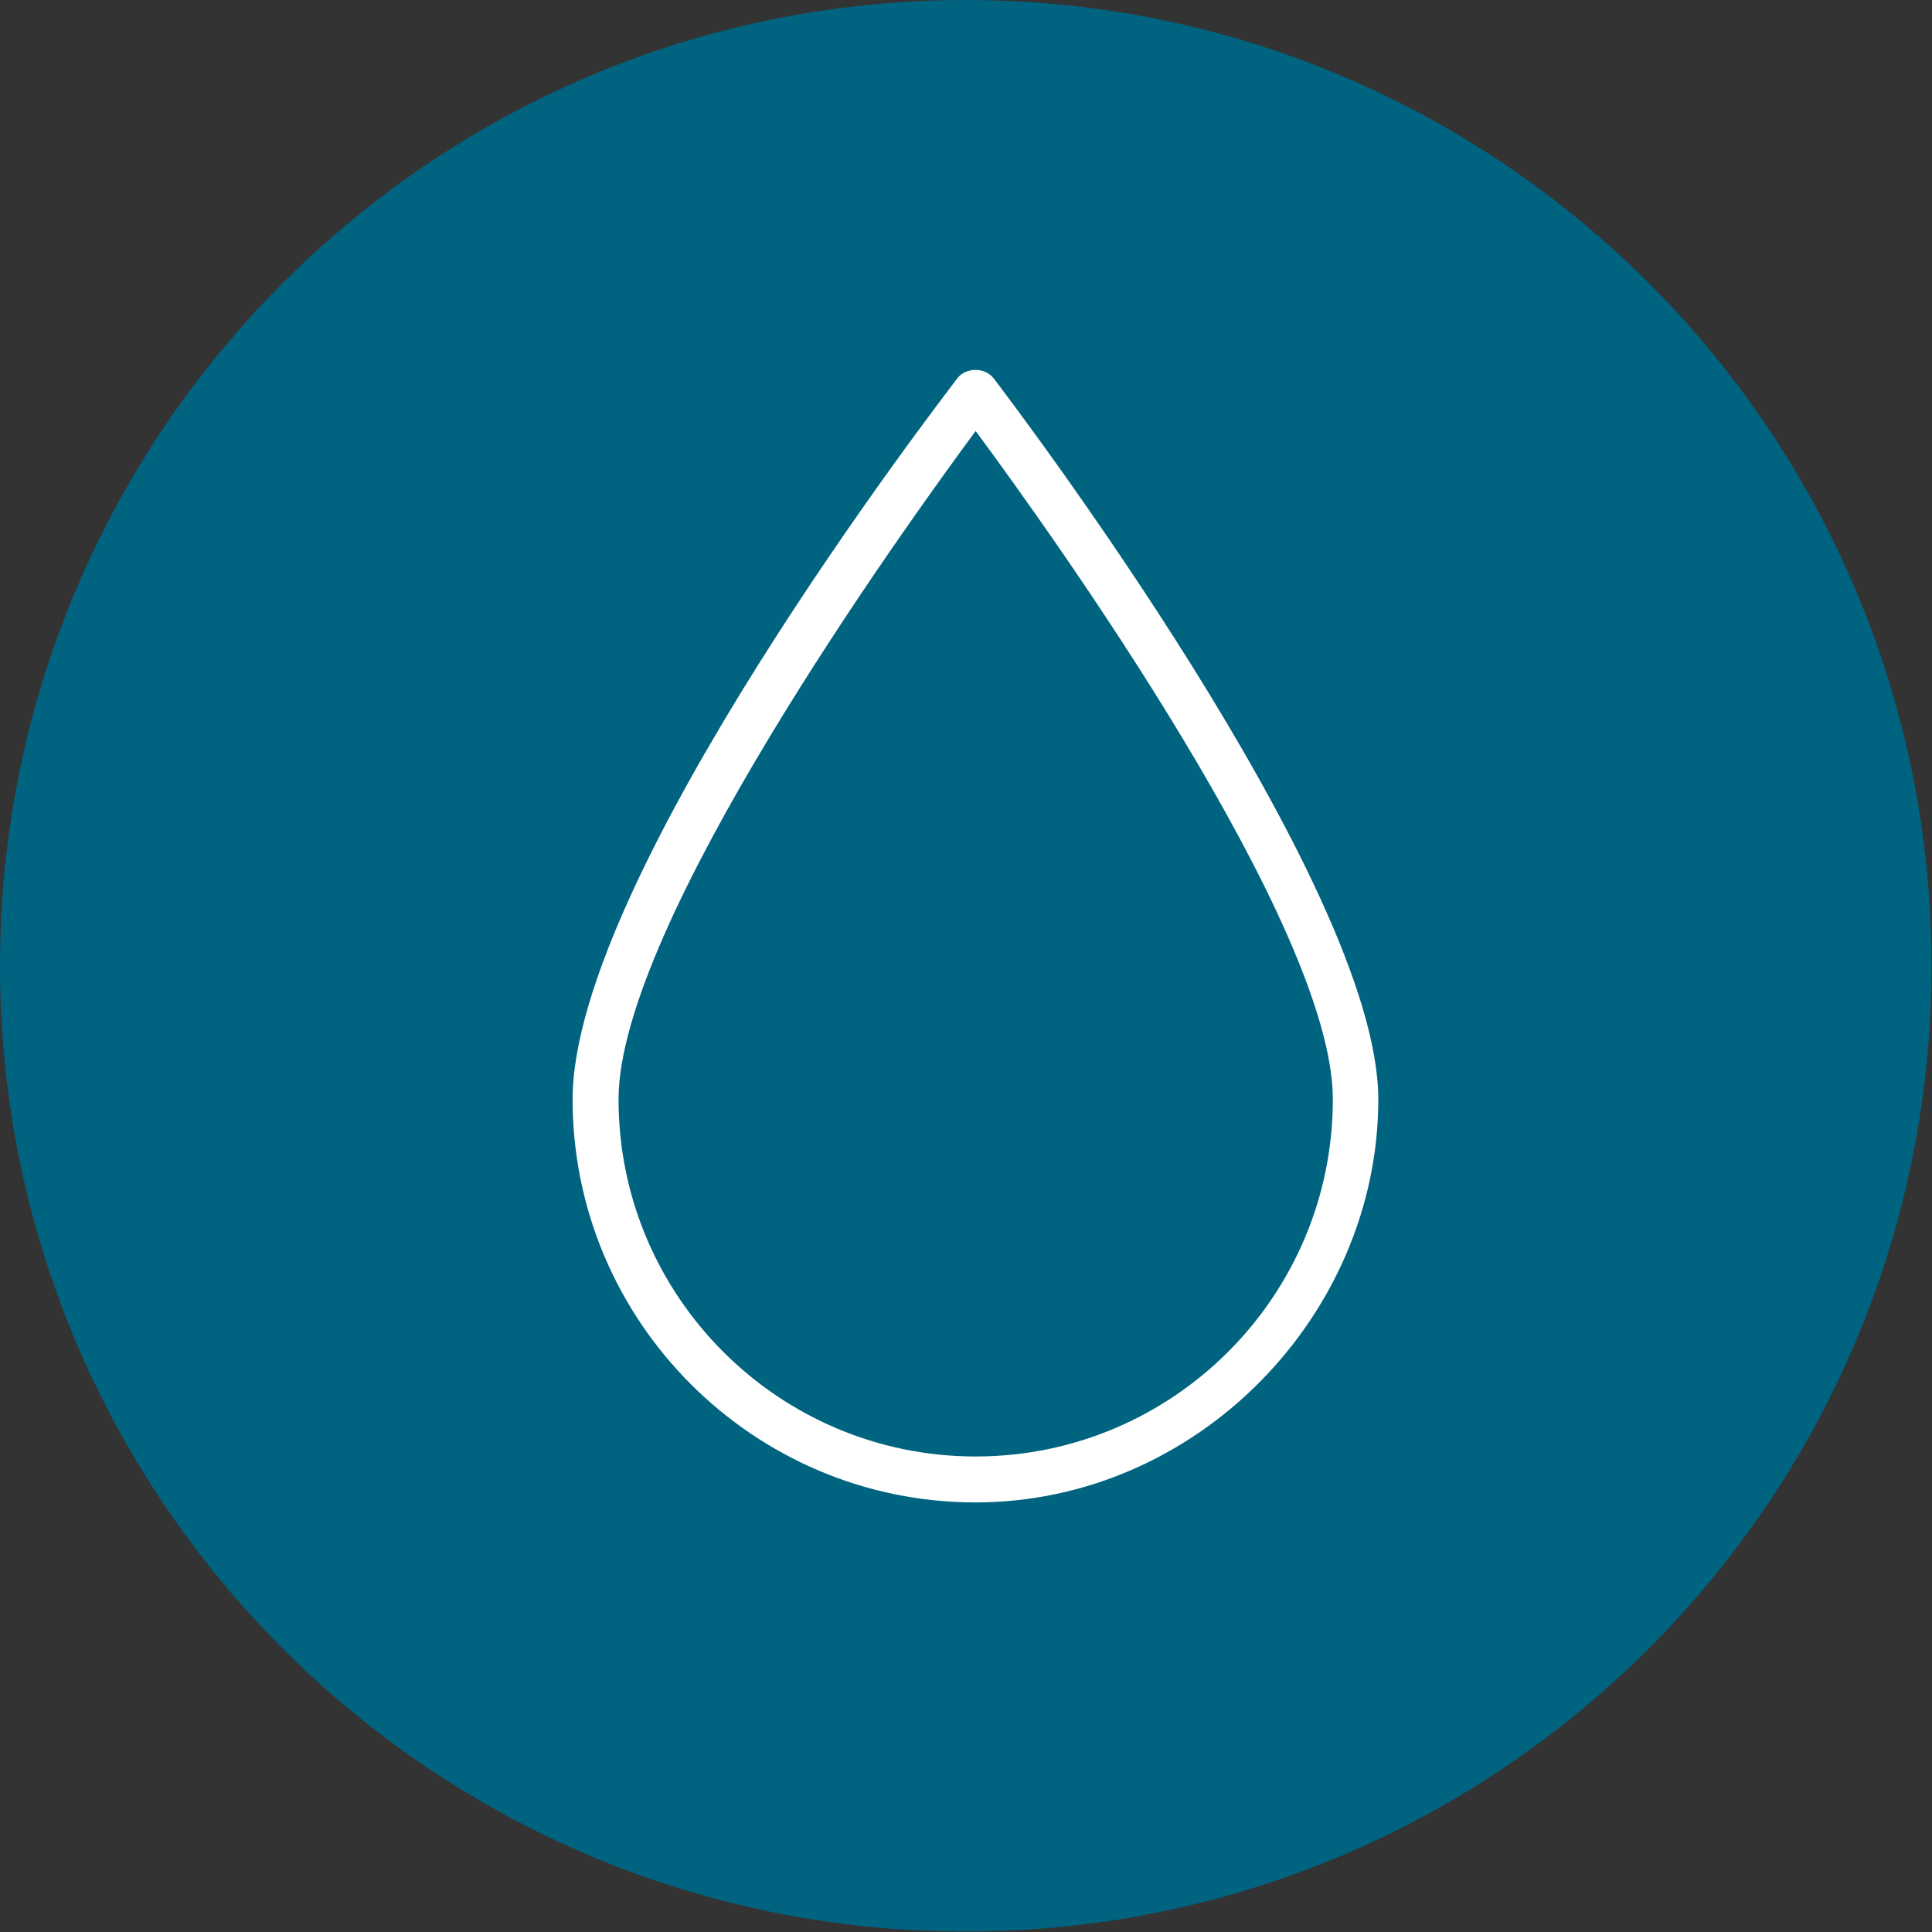 <svg width="32" height="32" viewBox="0 0 32 32" fill="none" xmlns="http://www.w3.org/2000/svg">
<rect x="0" y="0" width="32" height="32" fill="#333333" stroke="none"/>
<g clip-path="url(#clip0_3396_1935)">
<path d="M0 15.996C0 7.163 7.163 0 15.996 0C24.83 0 31.992 7.163 31.992 15.996C31.992 24.83 24.83 31.992 15.996 31.992C7.163 31.992 0 24.837 0 15.996Z" fill="#006380"/>
<path d="M16.16 7.139C14.913 8.826 10.245 15.329 10.245 18.208C10.245 21.472 12.897 24.124 16.16 24.124C19.424 24.124 22.076 21.472 22.076 18.208C22.076 15.329 17.408 8.826 16.16 7.139ZM16.16 24.885C12.481 24.885 9.484 21.888 9.484 18.208C9.484 14.529 15.596 6.613 15.855 6.268C15.996 6.08 16.317 6.08 16.459 6.268C16.718 6.606 22.829 14.639 22.829 18.208C22.829 21.778 19.832 24.885 16.153 24.885" fill="white"/>
</g>
<defs>
<clipPath id="clip0_3396_1935">
<rect width="32" height="32" fill="white"/>
</clipPath>
</defs>
</svg>
